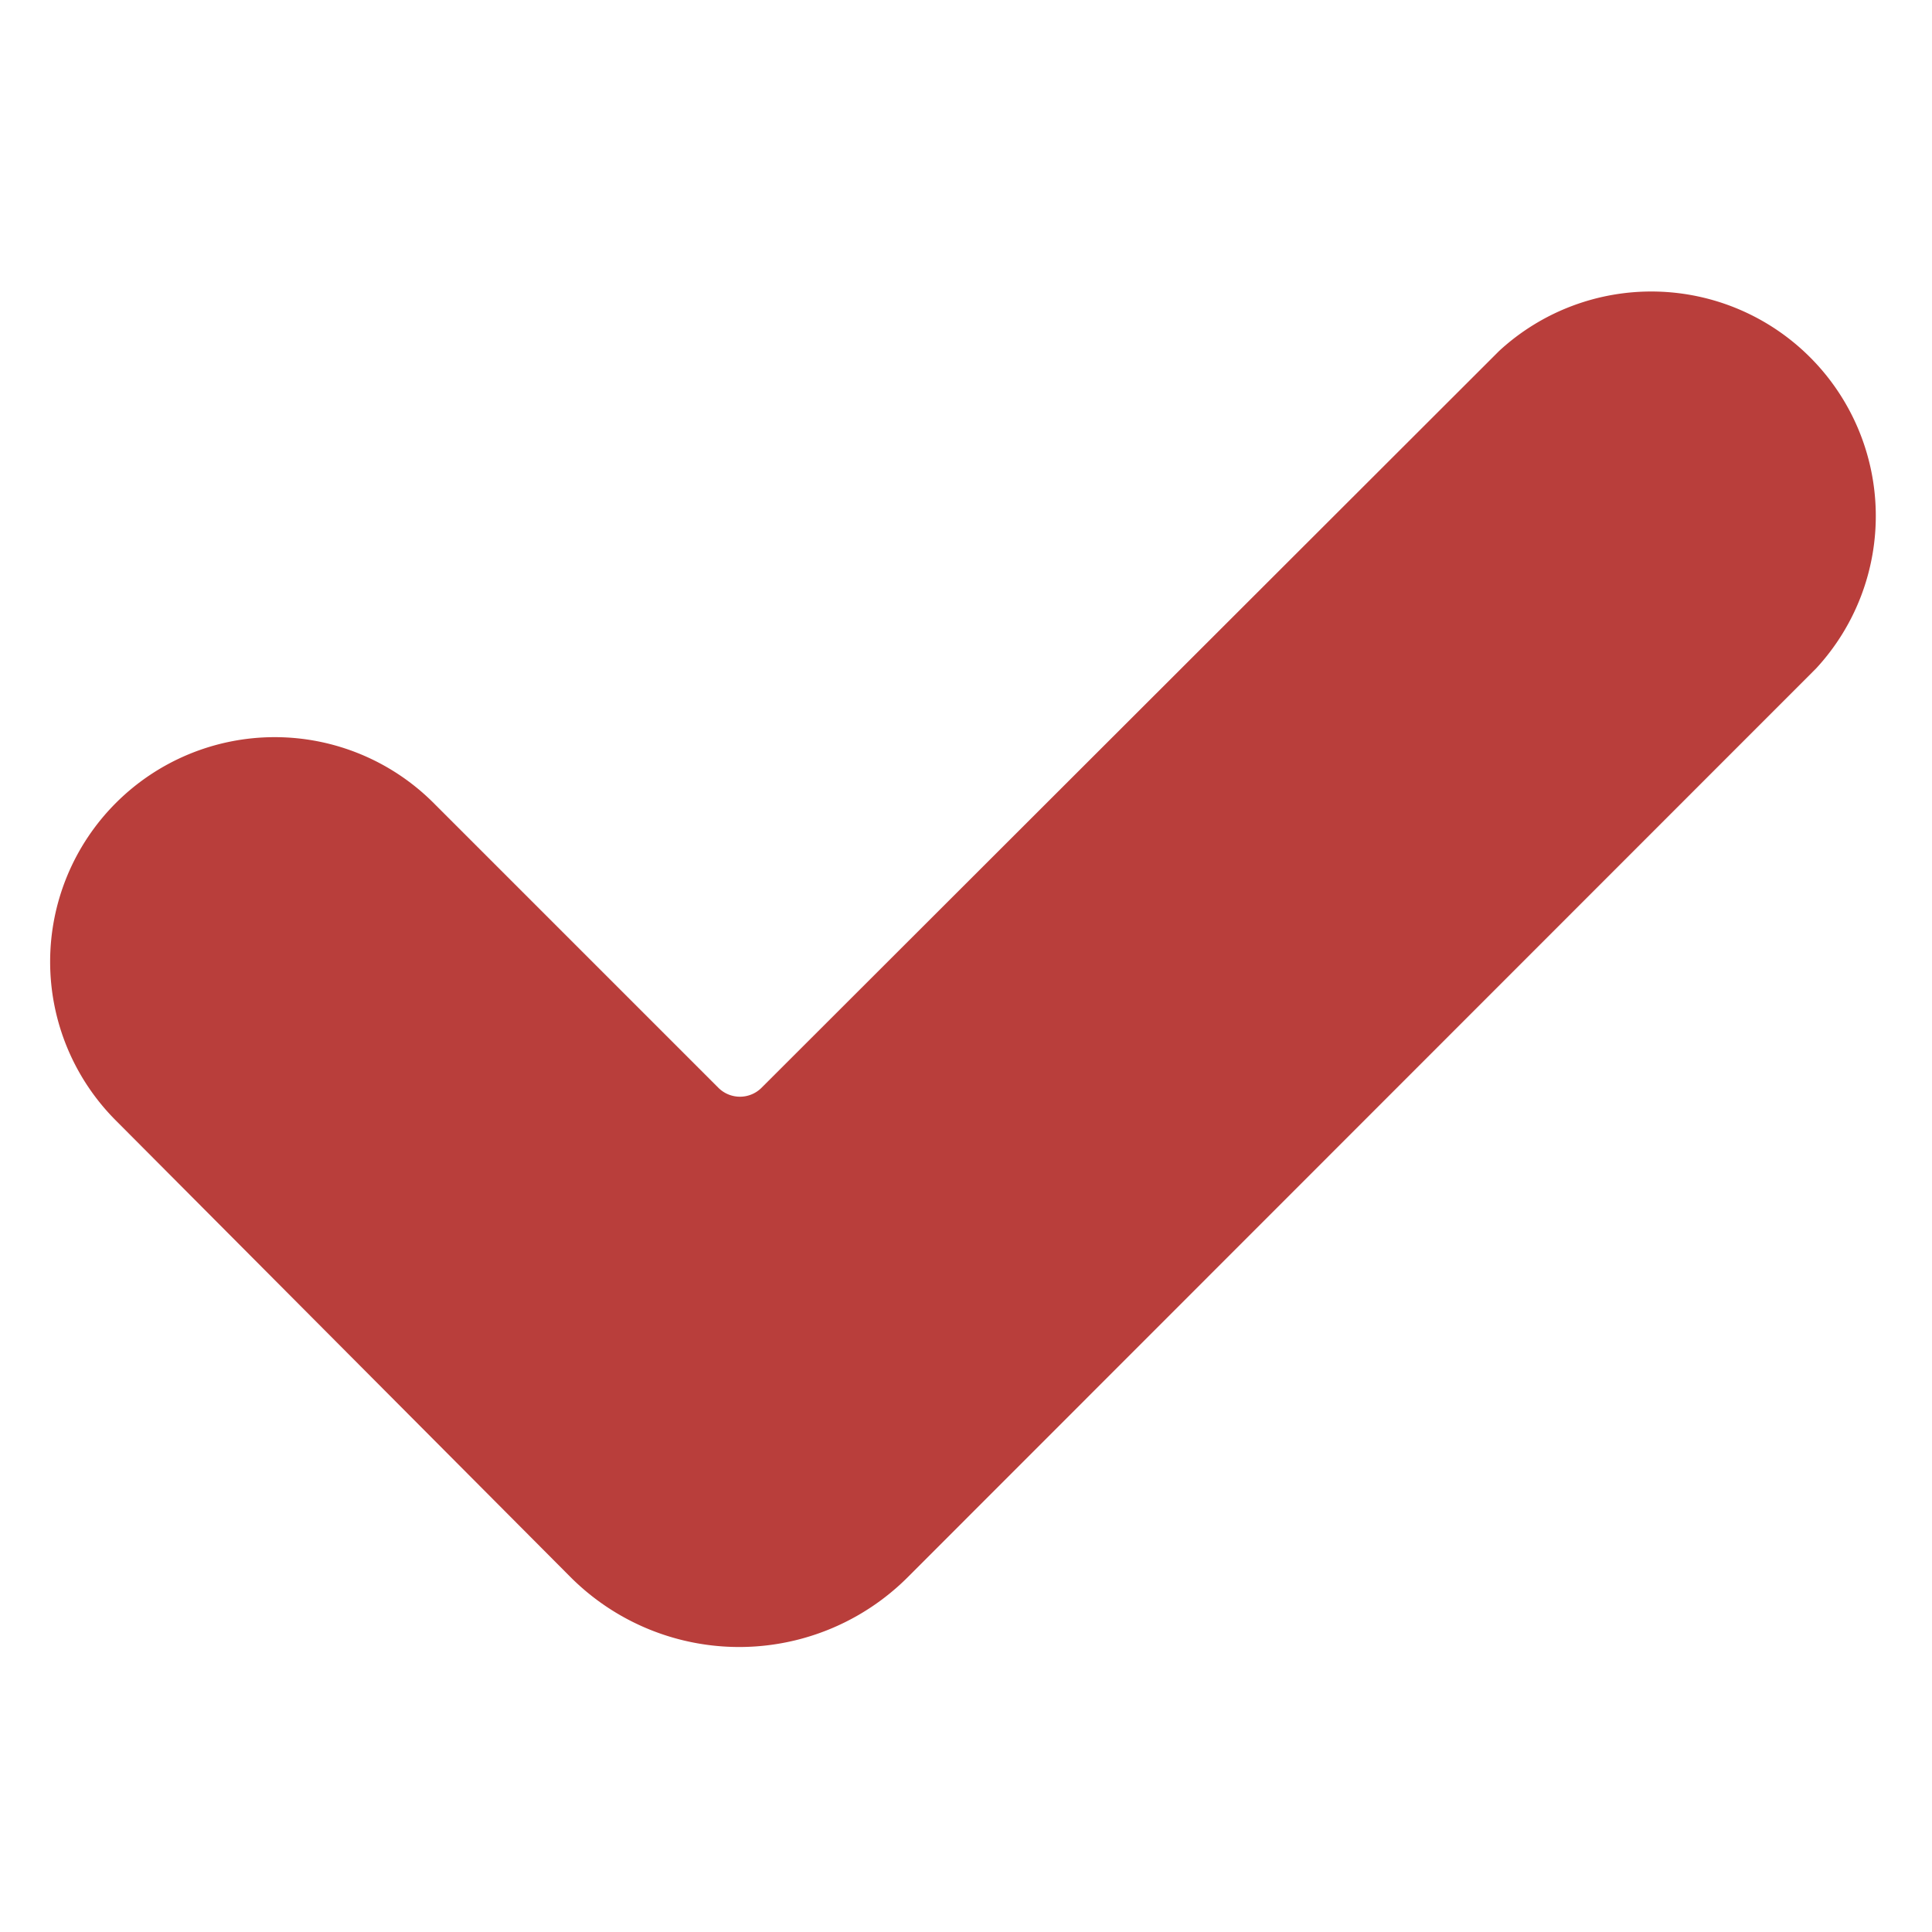 <svg id="Ebene_1" data-name="Ebene 1" xmlns="http://www.w3.org/2000/svg" viewBox="0 0 50 50"><defs><style>.cls-1{fill:#b93e3b;}</style></defs><title>TrinkBar_Icon</title><path class="cls-1" d="M14.76,40.81,3,29a5.81,5.81,0,0,1,8.22-8.22l7.37,7.37a.79.79,0,0,0,1.12,0L38.8,9.08A5.81,5.81,0,0,1,47,17.3L23.5,40.81a6.17,6.17,0,0,1-8.74,0"/></svg>